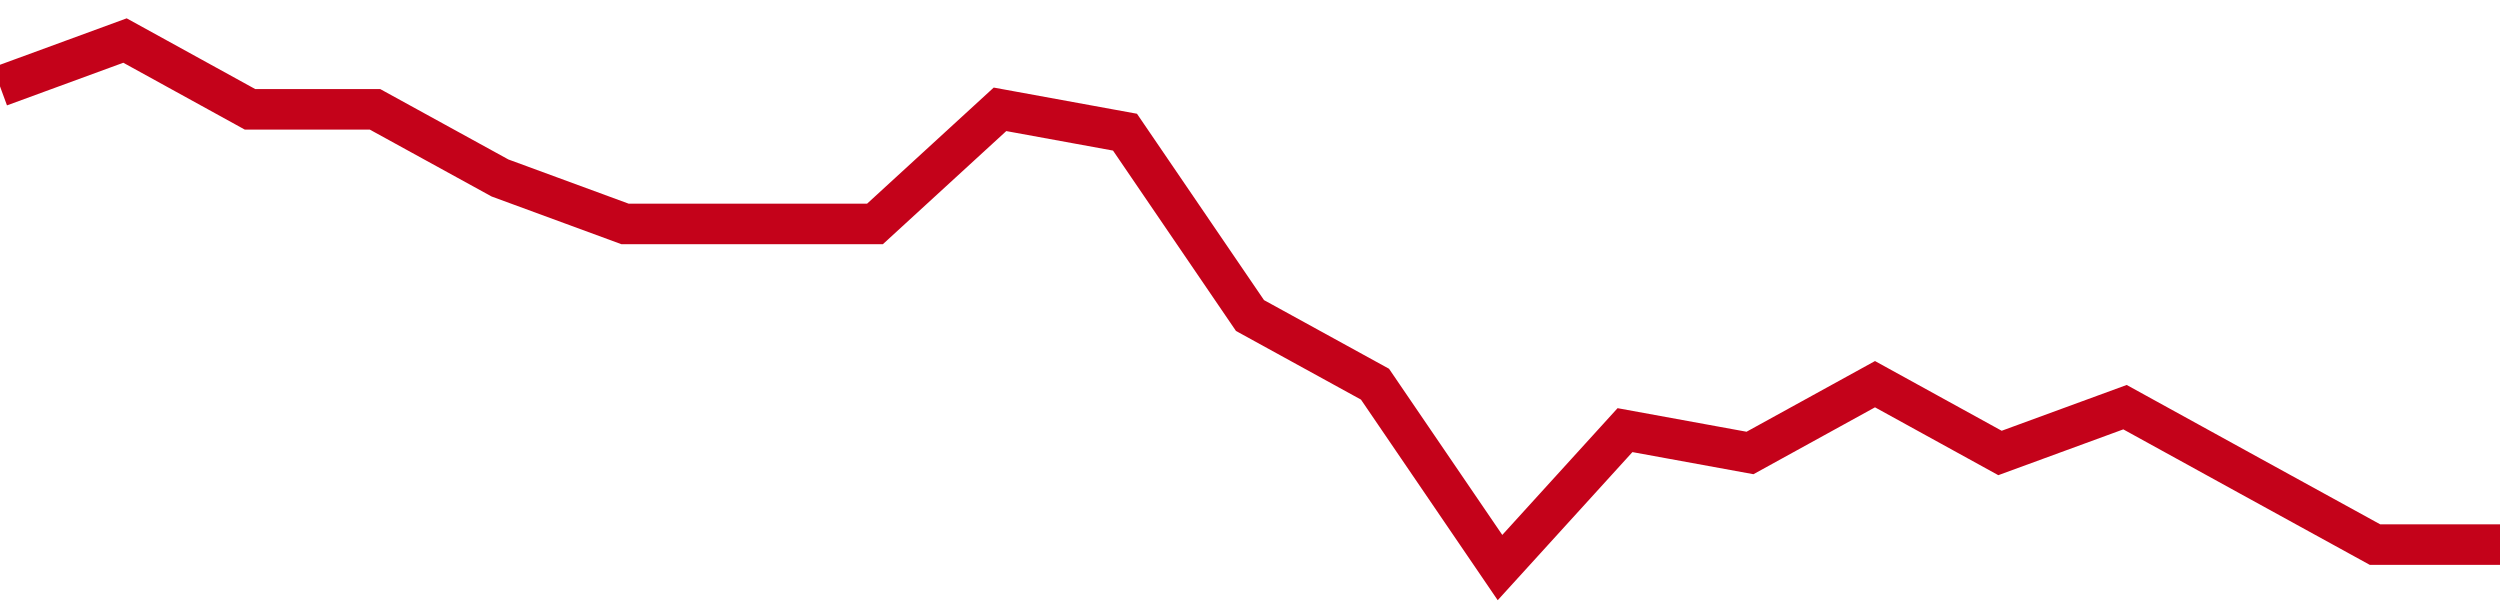 <!-- Generated with https://github.com/jxxe/sparkline/ --><svg viewBox="0 0 185 45" class="sparkline" xmlns="http://www.w3.org/2000/svg"><path class="sparkline--fill" d="M 0 6.39 L 0 6.39 L 9.25 3 L 18.5 8.09 L 27.75 8.09 L 37 13.17 L 46.25 16.57 L 55.5 16.57 L 64.75 16.57 L 74 8.09 L 83.25 9.78 L 92.5 23.35 L 101.75 28.43 L 111 42 L 120.25 31.83 L 129.5 33.52 L 138.75 28.43 L 148 33.52 L 157.25 30.13 L 166.5 35.22 L 175.75 40.3 L 185 40.3 V 45 L 0 45 Z" stroke="none" fill="none" ></path><path class="sparkline--line" d="M 0 6.39 L 0 6.39 L 9.25 3 L 18.5 8.09 L 27.75 8.09 L 37 13.17 L 46.25 16.57 L 55.5 16.57 L 64.75 16.57 L 74 8.09 L 83.25 9.78 L 92.5 23.35 L 101.75 28.43 L 111 42 L 120.25 31.83 L 129.5 33.52 L 138.75 28.43 L 148 33.52 L 157.25 30.13 L 166.5 35.22 L 175.75 40.3 L 185 40.3" fill="none" stroke-width="3" stroke="#C4021A" ></path></svg>